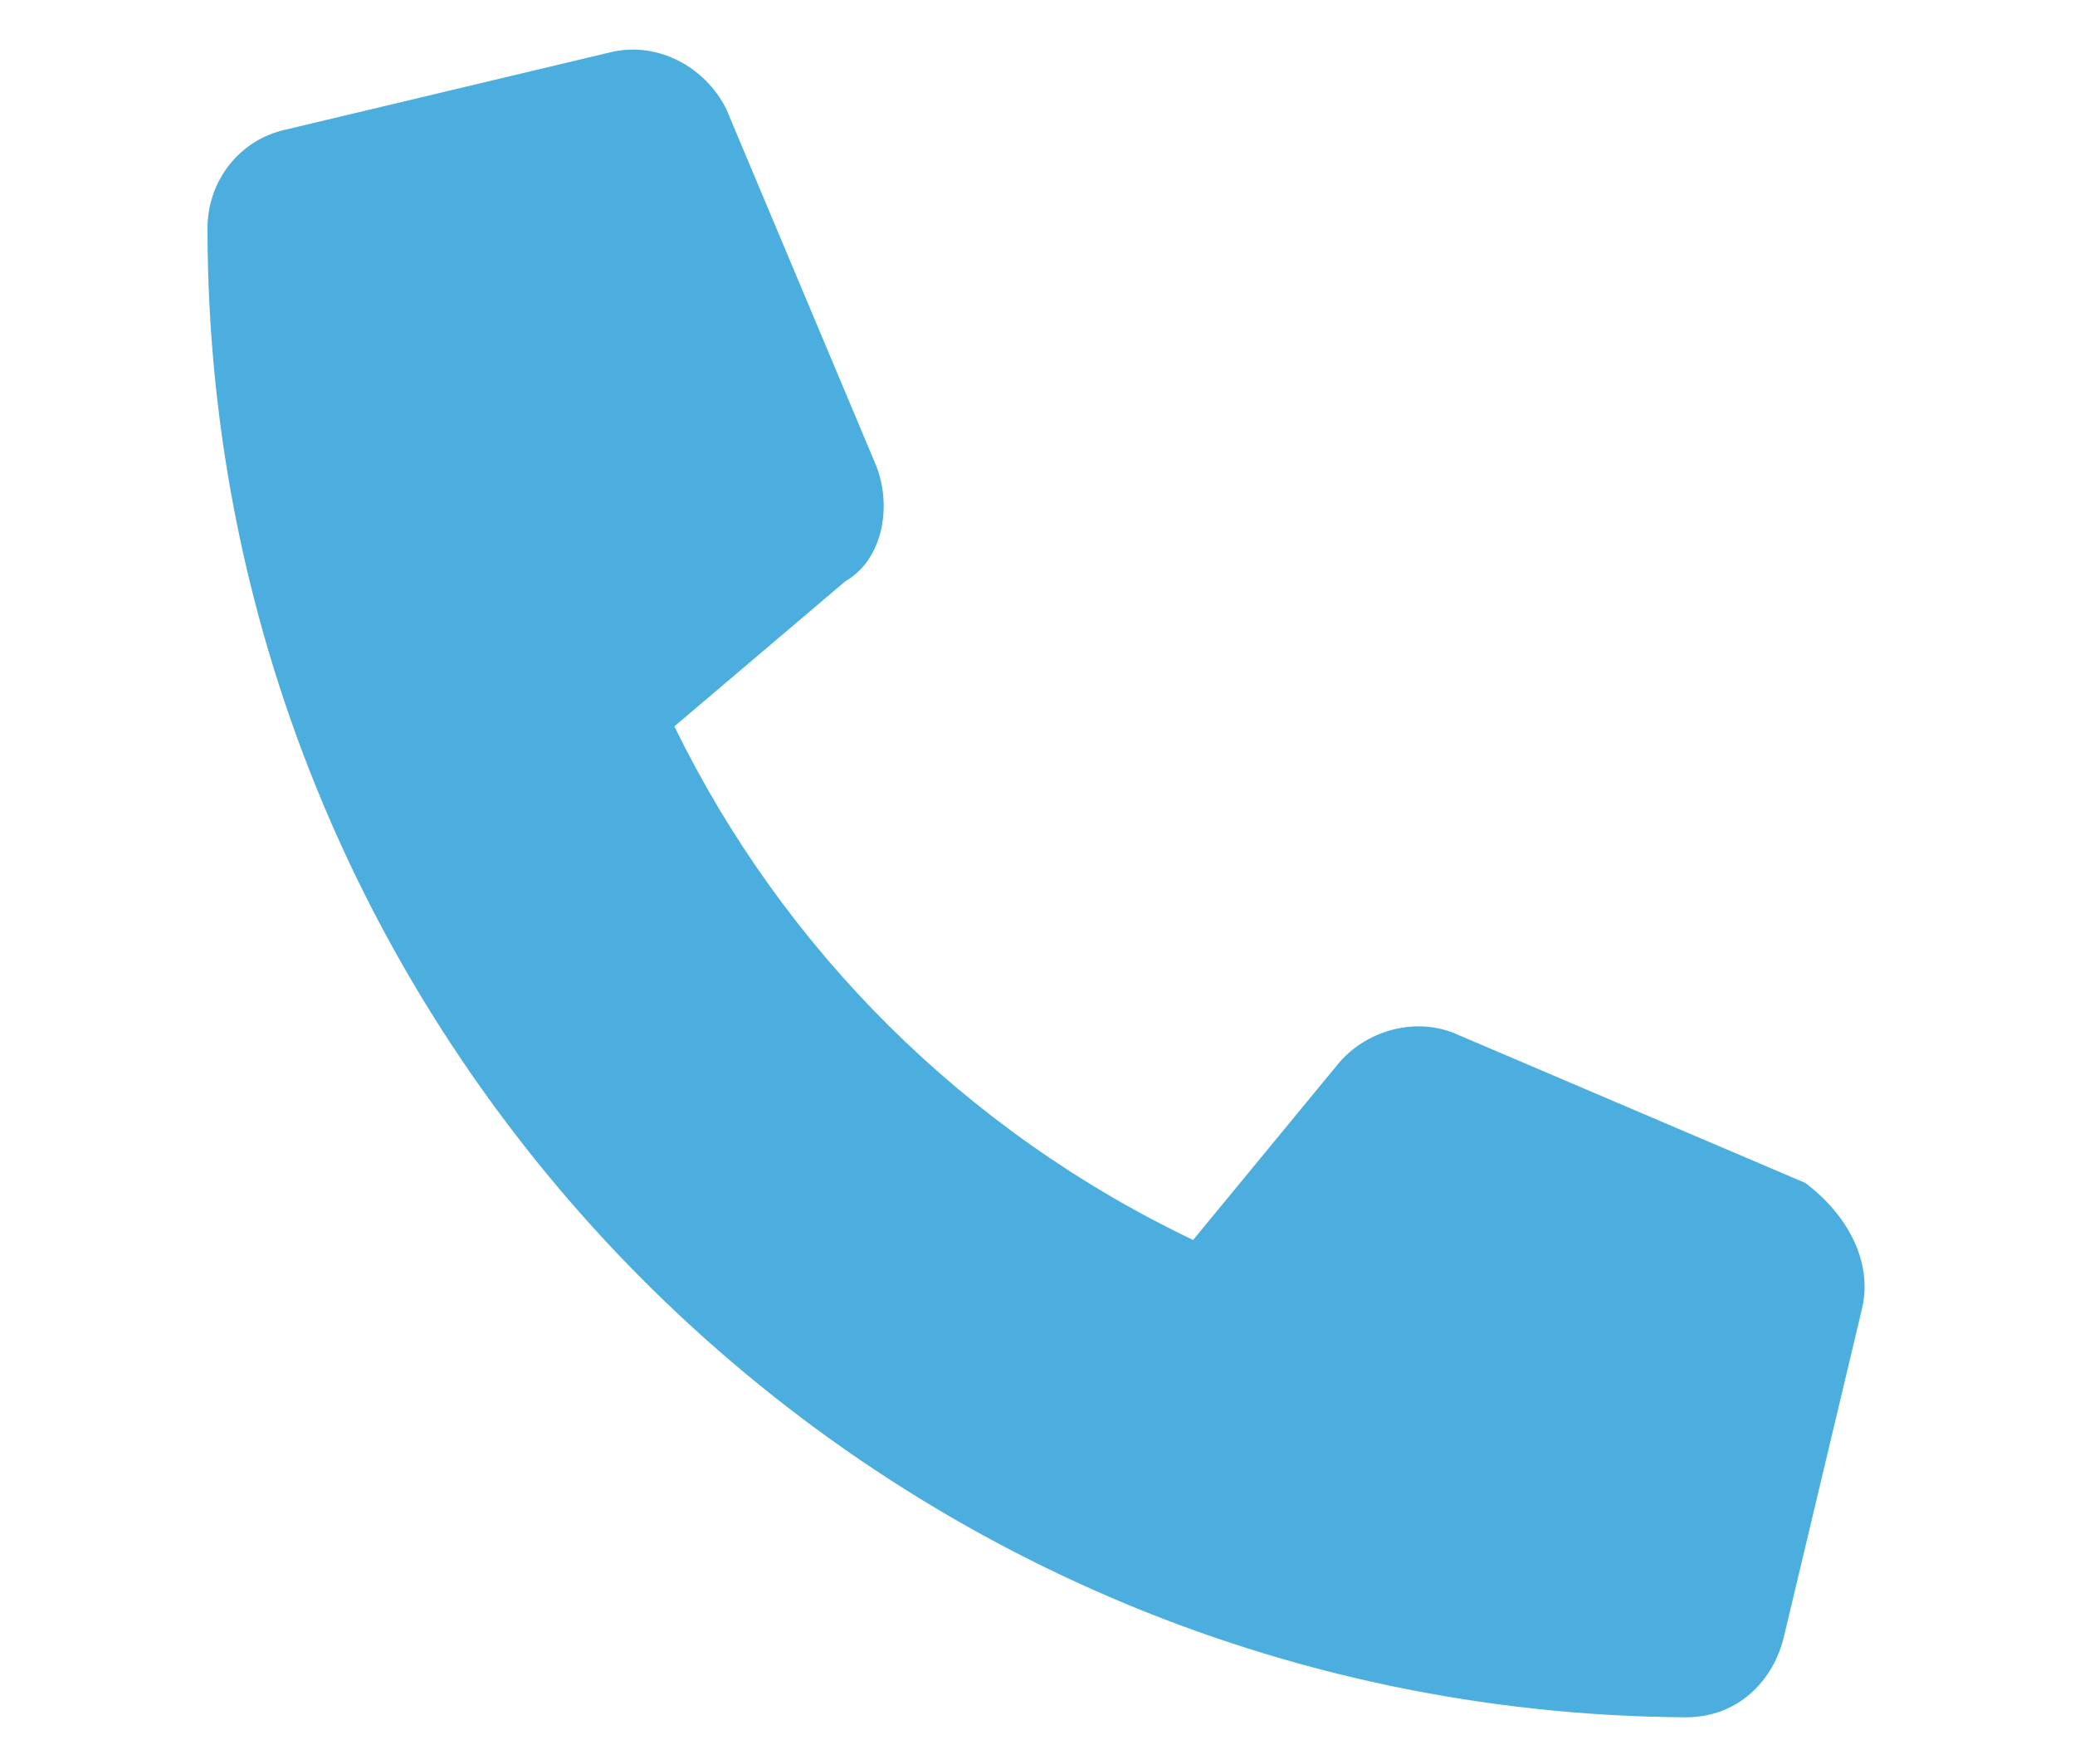 <?xml version="1.0" encoding="utf-8"?>
<!-- Generator: Adobe Illustrator 27.0.0, SVG Export Plug-In . SVG Version: 6.00 Build 0)  -->
<svg version="1.1" id="Ebene_1" xmlns="http://www.w3.org/2000/svg" xmlns:xlink="http://www.w3.org/1999/xlink" x="0px" y="0px"
	 viewBox="0 0 40 34" style="enable-background:new 0 0 40 34;" xml:space="preserve">
<style type="text/css">
	.st0{fill:#4CAEDE;}
</style>
<path class="st0" d="M35.9,25.2l-1.5,6.3c-0.2,0.9-0.9,1.6-1.9,1.6C16.8,33,4,20.2,4,4.4c0-0.9,0.6-1.7,1.5-1.9l6.3-1.5
	c0.9-0.2,1.8,0.3,2.2,1.1L16.9,9c0.3,0.8,0.1,1.8-0.6,2.2L13,14c2.1,4.3,5.6,7.8,10,9.9l2.8-3.4c0.5-0.6,1.4-0.9,2.2-0.6l6.8,2.9
	C35.6,23.4,36.1,24.3,35.9,25.2z"/>
</svg>
